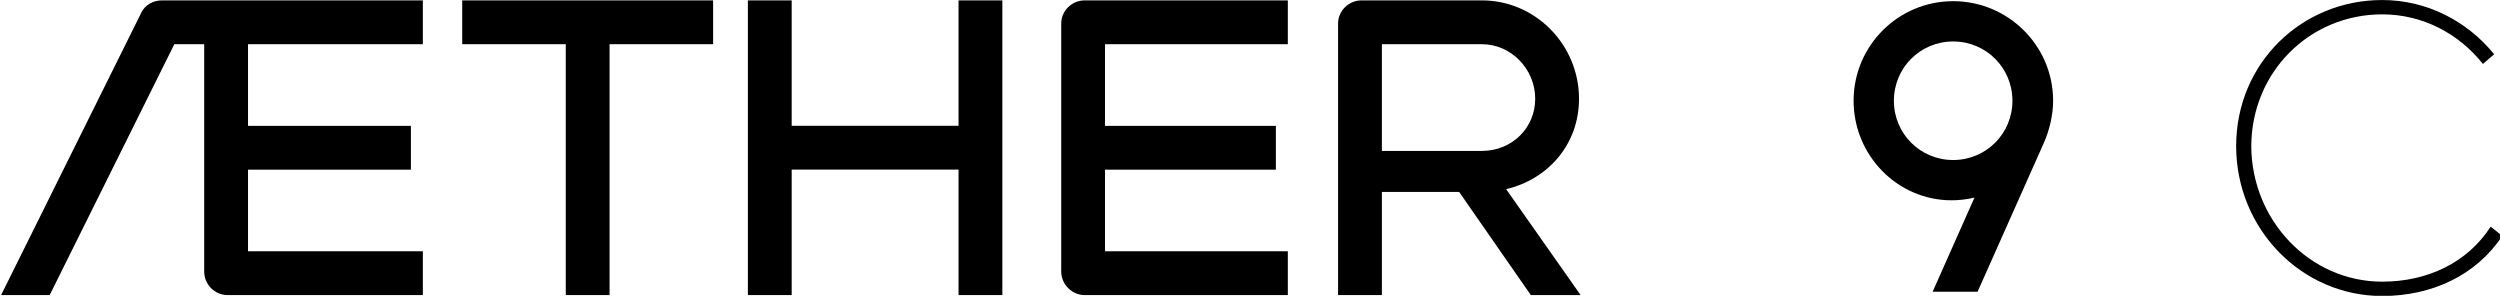 <?xml version="1.0" encoding="UTF-8" standalone="no"?>
<svg
   xmlns:dc="http://purl.org/dc/elements/1.1/"
   xmlns:cc="http://creativecommons.org/ns#"
   xmlns:rdf="http://www.w3.org/1999/02/22-rdf-syntax-ns#"
   xmlns:svg="http://www.w3.org/2000/svg"
   xmlns="http://www.w3.org/2000/svg"
   xmlns:sodipodi="http://sodipodi.sourceforge.net/DTD/sodipodi-0.dtd"
   xmlns:inkscape="http://www.inkscape.org/namespaces/inkscape"
   sodipodi:docname="Aether 9C vector.svg"
   inkscape:version="1.0 (4035a4fb49, 2020-05-01)"
   id="svg910"
   version="1.1"
   viewBox="0 0 148.758 17.601"
   height="17.601mm"
   width="148.758mm">
  <defs
     id="defs904" />
  <sodipodi:namedview
     inkscape:window-maximized="1"
     inkscape:window-y="-8"
     inkscape:window-x="1912"
     inkscape:window-height="1017"
     inkscape:window-width="1920"
     showgrid="false"
     inkscape:document-rotation="0"
     inkscape:current-layer="layer1"
     inkscape:document-units="mm"
     inkscape:cy="361.83302"
     inkscape:cx="329.6895"
     inkscape:zoom="0.35"
     inkscape:pageshadow="2"
     inkscape:pageopacity="0.0"
     borderopacity="1.0"
     bordercolor="#666666"
     pagecolor="#ffffff"
     id="base" />
  <g
     transform="translate(-18.603,-52.432)"
     id="layer1"
     inkscape:groupmode="layer"
     inkscape:label="Layer 1">
    <g
       transform="matrix(0.353,0,0,0.353,-85.401,47.422)"
       id="g4087">
      <path
         inkscape:connector-curvature="0"
         id="path2863"
         style="font-style:normal;font-variant:normal;font-weight:500;font-size:71.561px;line-height:125%;font-family:'Havelock Titling Medium';text-align:start;letter-spacing:-11.614px;word-spacing:0px;text-anchor:start;fill:#000000;fill-opacity:1;stroke:none;stroke-width:2.447"
         d="m 365.905,21.641 v -7.384 h -43.97 c -1.544,0 -2.887,0.806 -3.491,2.081 l -23.63,47.595 h 8.19 L 324.016,21.641 h 5.035 v 38.331 c 0,2.148 1.745,3.961 3.961,3.961 h 32.894 v -7.384 h -29.47 v -13.762 h 27.456 v -7.384 h -27.456 v -13.762 z" />
      <path
         inkscape:connector-curvature="0"
         id="path2865"
         style="font-style:normal;font-variant:normal;font-weight:500;font-size:71.561px;line-height:125%;font-family:'Havelock Titling Medium';text-align:start;letter-spacing:-11.614px;word-spacing:0px;text-anchor:start;fill:#000000;fill-opacity:1;stroke:none;stroke-width:2.447"
         d="m 414.834,14.257 h -42.292 v 7.384 h 17.454 v 42.292 h 7.384 V 21.641 h 17.454 z" />
      <path
         inkscape:connector-curvature="0"
         id="path2867"
         style="font-style:normal;font-variant:normal;font-weight:500;font-size:71.561px;line-height:125%;font-family:'Havelock Titling Medium';text-align:start;letter-spacing:-11.614px;word-spacing:0px;text-anchor:start;fill:#000000;fill-opacity:1;stroke:none;stroke-width:2.447"
         d="M 456.205,14.257 V 35.403 H 428.078 V 14.257 h -7.384 v 49.676 h 7.384 V 42.787 h 28.128 v 21.146 h 7.384 V 14.257 Z" />
      <path
         inkscape:connector-curvature="0"
         id="path2869"
         style="font-style:normal;font-variant:normal;font-weight:500;font-size:71.561px;line-height:125%;font-family:'Havelock Titling Medium';text-align:start;letter-spacing:-11.614px;word-spacing:0px;text-anchor:start;fill:#000000;fill-opacity:1;stroke:none;stroke-width:2.447"
         d="m 511.709,21.641 v -7.384 h -34.236 c -2.148,0 -3.961,1.745 -3.961,3.894 v 41.822 c 0,2.148 1.813,3.961 3.961,3.961 h 34.236 v -7.384 h -30.813 v -13.762 h 28.799 v -7.384 h -28.799 v -13.762 z" />
      <path
         inkscape:connector-curvature="0"
         id="path2871"
         style="font-style:normal;font-variant:normal;font-weight:500;font-size:71.561px;line-height:125%;font-family:'Havelock Titling Medium';text-align:start;letter-spacing:-11.614px;word-spacing:0px;text-anchor:start;fill:#000000;fill-opacity:1;stroke:none;stroke-width:2.447"
         d="m 552.672,63.933 h 8.391 L 548.51,46.077 c 7.116,-1.678 12.285,-7.586 12.285,-15.239 0,-9.063 -7.317,-16.581 -16.38,-16.581 h -20.273 c -2.148,0 -3.961,1.745 -3.961,3.894 v 45.783 h 7.384 V 46.547 h 13.023 z M 527.566,21.641 h 16.85 c 4.968,0 8.995,4.229 8.995,9.197 0,4.9 -3.894,8.794 -8.995,8.794 h -16.85 z" />
      <g
         id="g7362"
         transform="matrix(1.948,0,0,1.948,-577.717,-59.403)">
        <path
           d="m 616.827,37.882 c -4.76,0 -8.615,3.855 -8.615,8.615 0,4.727 3.788,8.615 8.481,8.615 0.57,0 1.307,-0.067 1.978,-0.235 l -3.62,8.146 h 3.889 l 5.732,-12.872 c 0.469,-1.073 0.804,-2.38 0.804,-3.654 0,-4.76 -3.889,-8.615 -8.649,-8.615 z m 0,13.744 c -2.849,0 -5.129,-2.279 -5.129,-5.129 0,-2.849 2.279,-5.129 5.129,-5.129 2.849,0 5.129,2.28 5.129,5.129 0,2.849 -2.279,5.129 -5.129,5.129 z"
           style="fill:#000000;fill-opacity:1;fill-rule:nonzero;stroke:none;stroke-width:1.191"
           id="path344"
           inkscape:connector-curvature="0" />
        <path
           d="m 653.953,63.393 c 4.324,0 8.146,-1.81 10.392,-5.196 l -1.006,-0.805 c -2.011,3.118 -5.464,4.76 -9.386,4.76 -6.269,0 -11.297,-5.296 -11.33,-11.733 0.034,-6.436 5.062,-11.397 11.33,-11.397 3.52,0 6.637,1.676 8.716,4.291 l 0.972,-0.838 c -2.313,-2.849 -5.799,-4.693 -9.688,-4.693 -6.973,0 -12.638,5.464 -12.638,12.638 0,7.174 5.665,12.973 12.638,12.973 z"
           style="fill:#000000;fill-opacity:1;fill-rule:nonzero;stroke:none;stroke-width:1.191"
           id="path346"
           inkscape:connector-curvature="0" />
      </g>
    </g>
  </g>
</svg>
